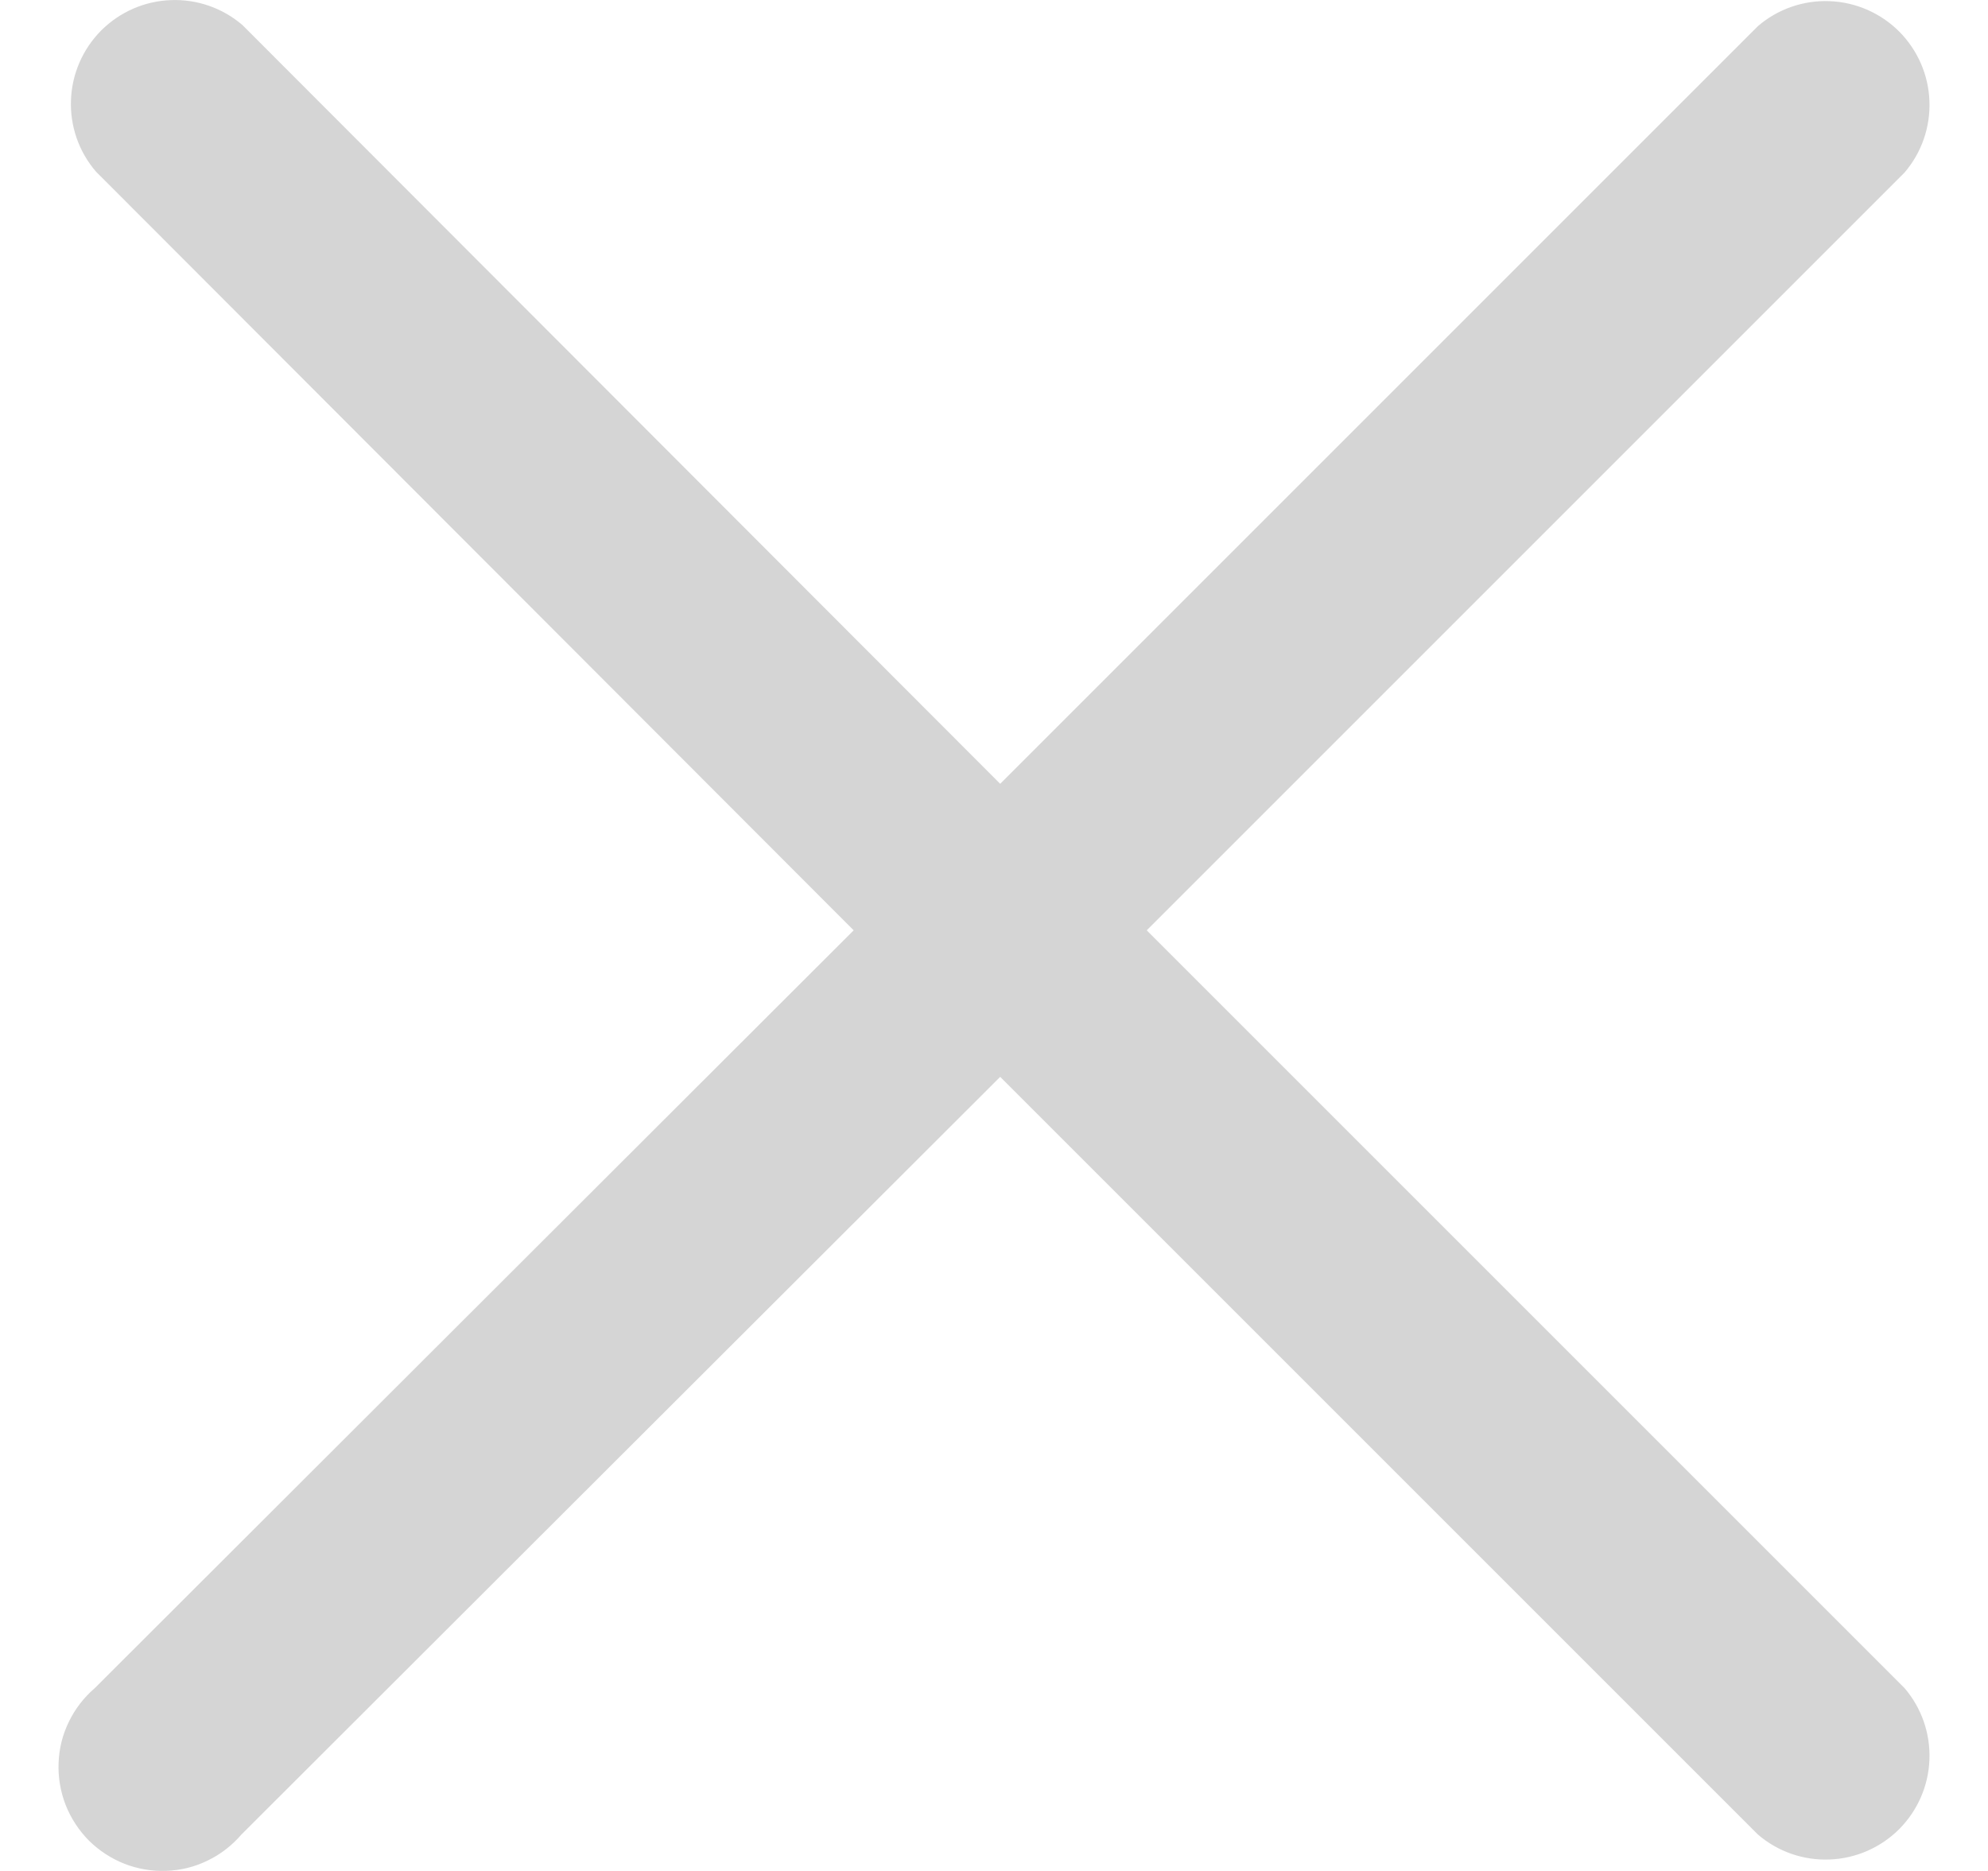 <svg id="delete-mobilesearch" width="17" height="16" viewBox="0 0 17 16" fill="none" xmlns="http://www.w3.org/2000/svg">
<path d="M9.806 7.956L16.286 1.476C16.432 1.306 16.508 1.087 16.499 0.863C16.491 0.64 16.398 0.428 16.24 0.269C16.081 0.111 15.869 0.018 15.645 0.01C15.422 0.001 15.203 0.077 15.033 0.223L8.553 6.703L2.073 0.214C1.903 0.068 1.684 -0.008 1.46 0.001C1.237 0.009 1.025 0.102 0.866 0.26C0.708 0.419 0.615 0.631 0.607 0.855C0.598 1.078 0.674 1.297 0.82 1.467L7.3 7.956L0.811 14.436C0.718 14.516 0.642 14.614 0.589 14.724C0.535 14.834 0.505 14.954 0.501 15.077C0.496 15.199 0.517 15.321 0.561 15.435C0.606 15.549 0.674 15.653 0.76 15.74C0.847 15.826 0.951 15.894 1.065 15.939C1.179 15.983 1.301 16.004 1.423 15.999C1.546 15.995 1.666 15.965 1.776 15.911C1.886 15.858 1.984 15.782 2.064 15.689L8.553 9.209L15.033 15.689C15.203 15.835 15.422 15.911 15.645 15.902C15.869 15.894 16.081 15.801 16.24 15.643C16.398 15.484 16.491 15.272 16.499 15.049C16.508 14.825 16.432 14.606 16.286 14.436L9.806 7.956Z" fill="#D5D5D5"/>
</svg>

